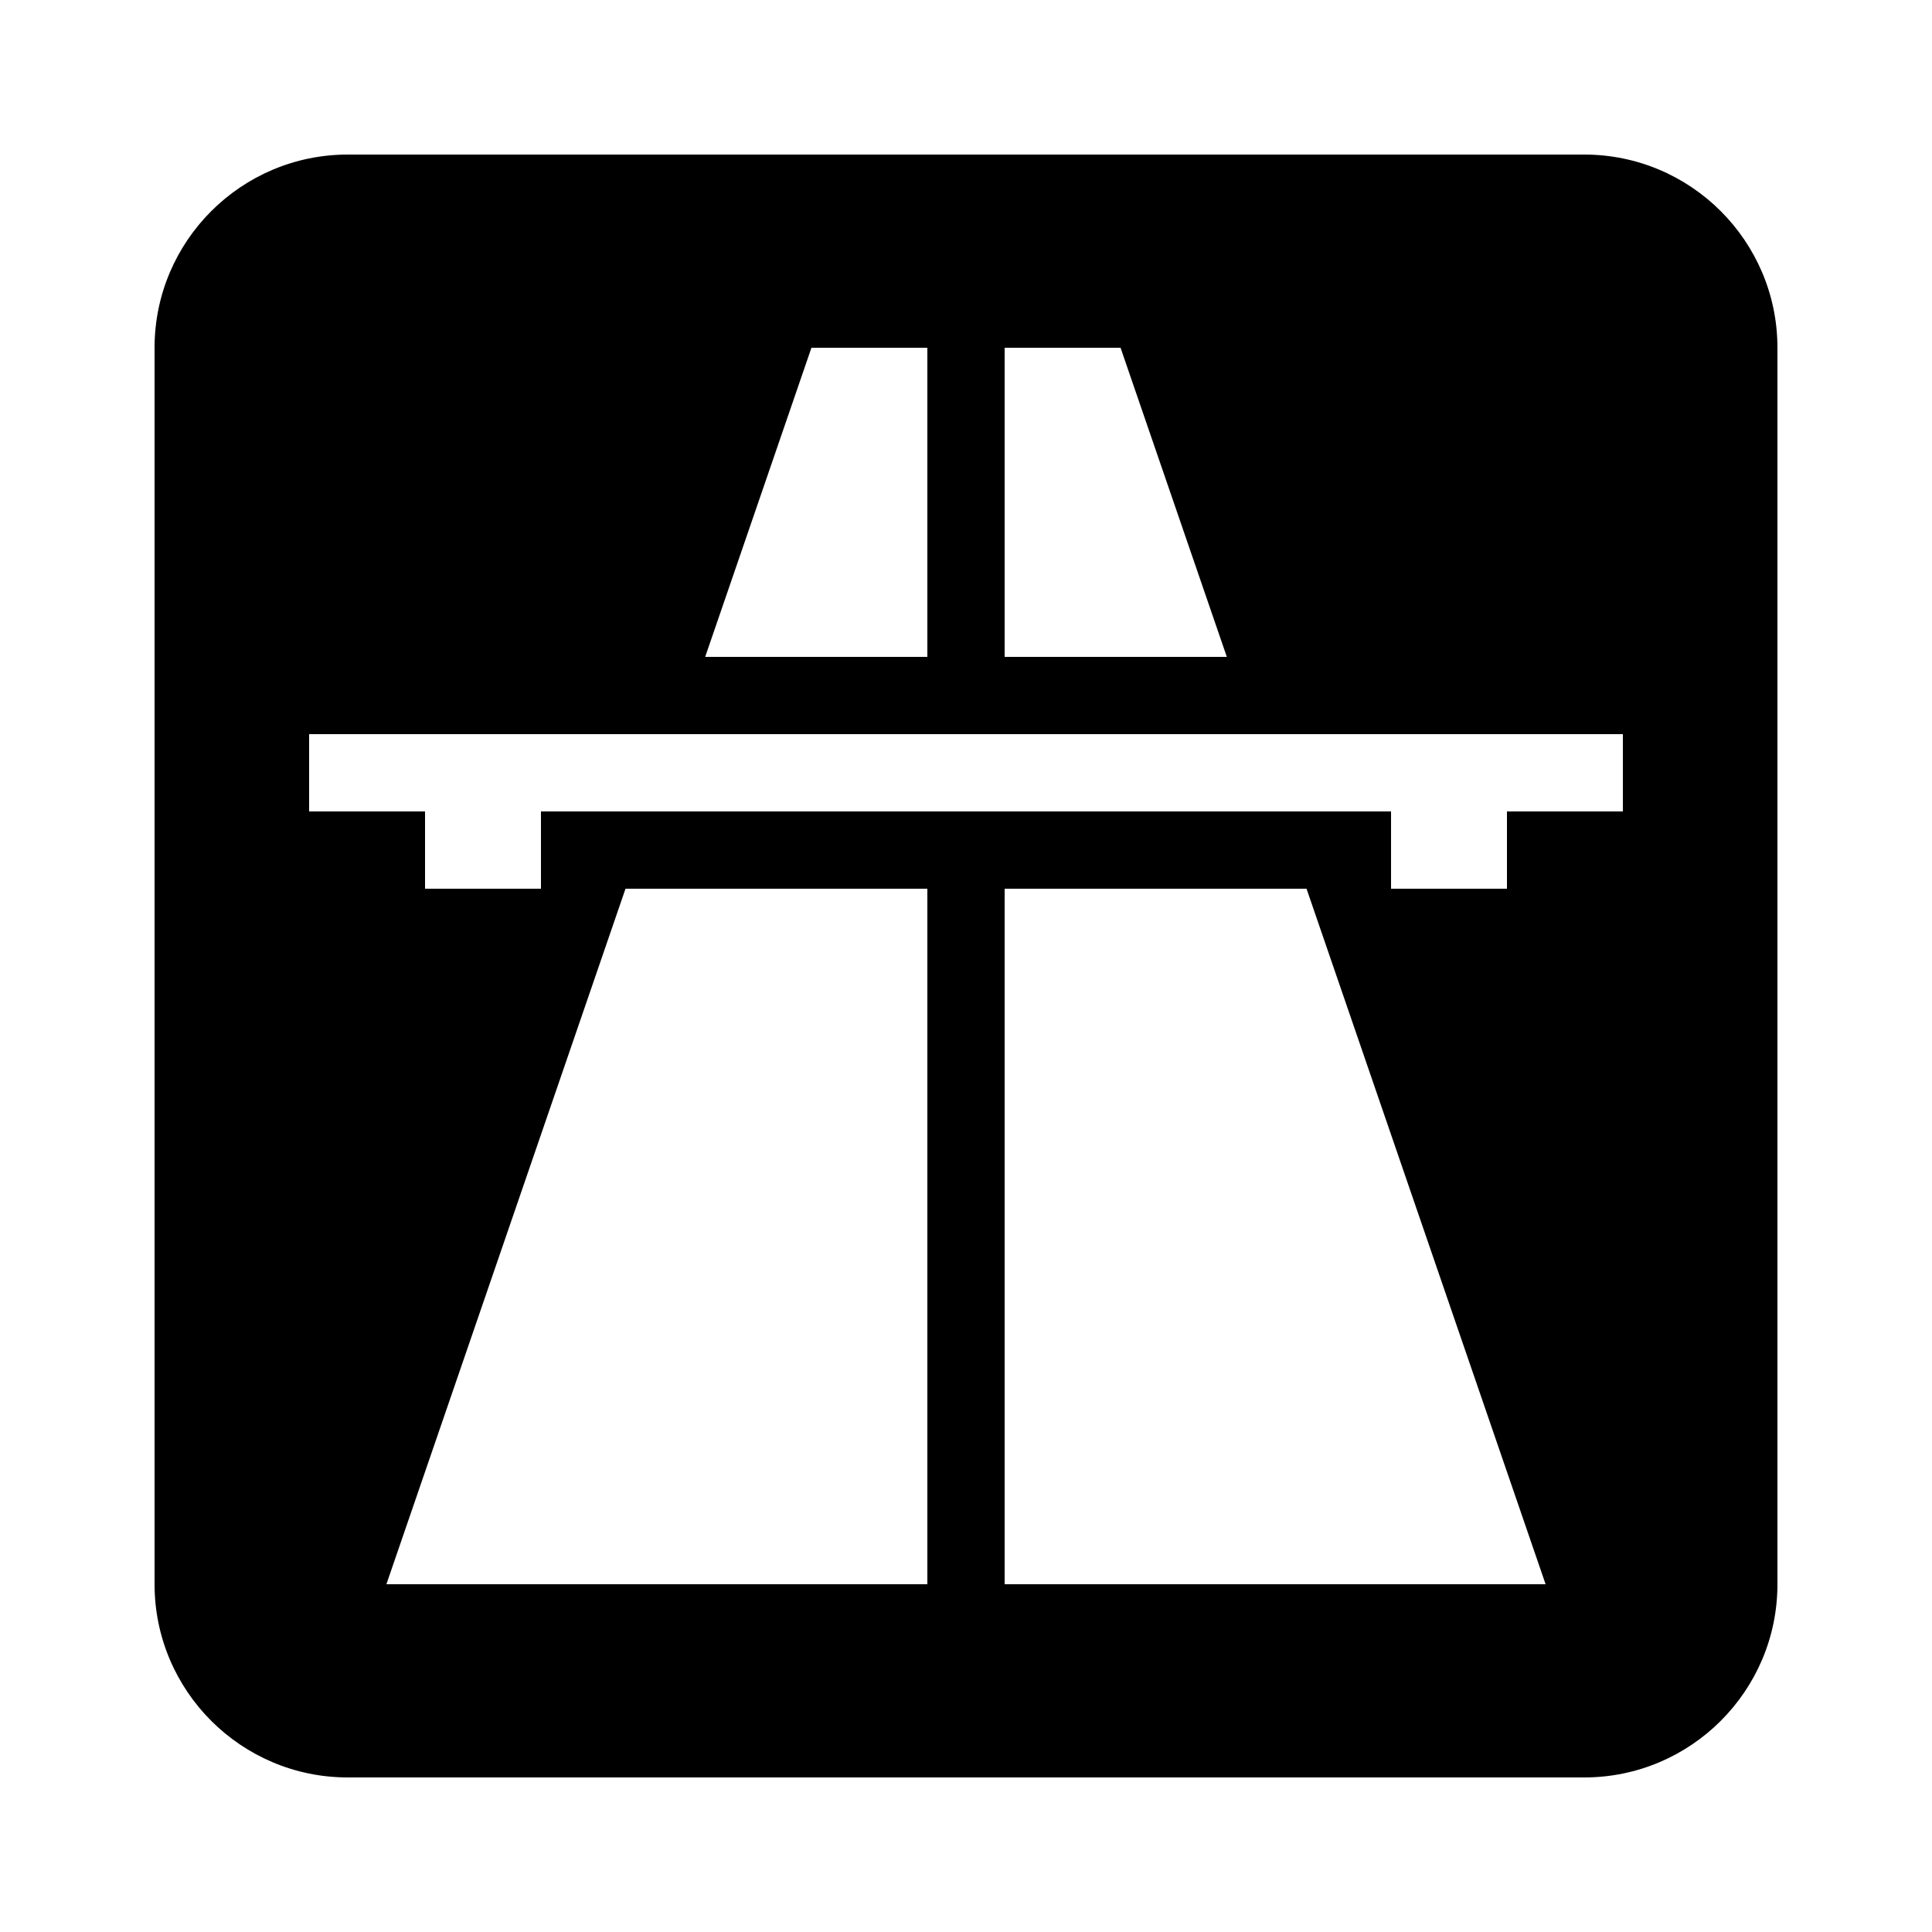 <svg xmlns="http://www.w3.org/2000/svg" viewBox="0 0 50 50"><path d="M41 4H9C6.242 4 4 6.242 4 9v32c0 2.758 2.242 5 5 5h32c2.758 0 5-2.242 5-5V9c0-2.758-2.242-5-5-5zM26 9h3l2.75 8H26zm-5 0h3v8h-5.75zm3 32H10l6.188-18H24zm2 0V23h7.813L40 41zm16-20h-3v2h-3v-2H14v2h-3v-2H8v-2h34z"/></svg>